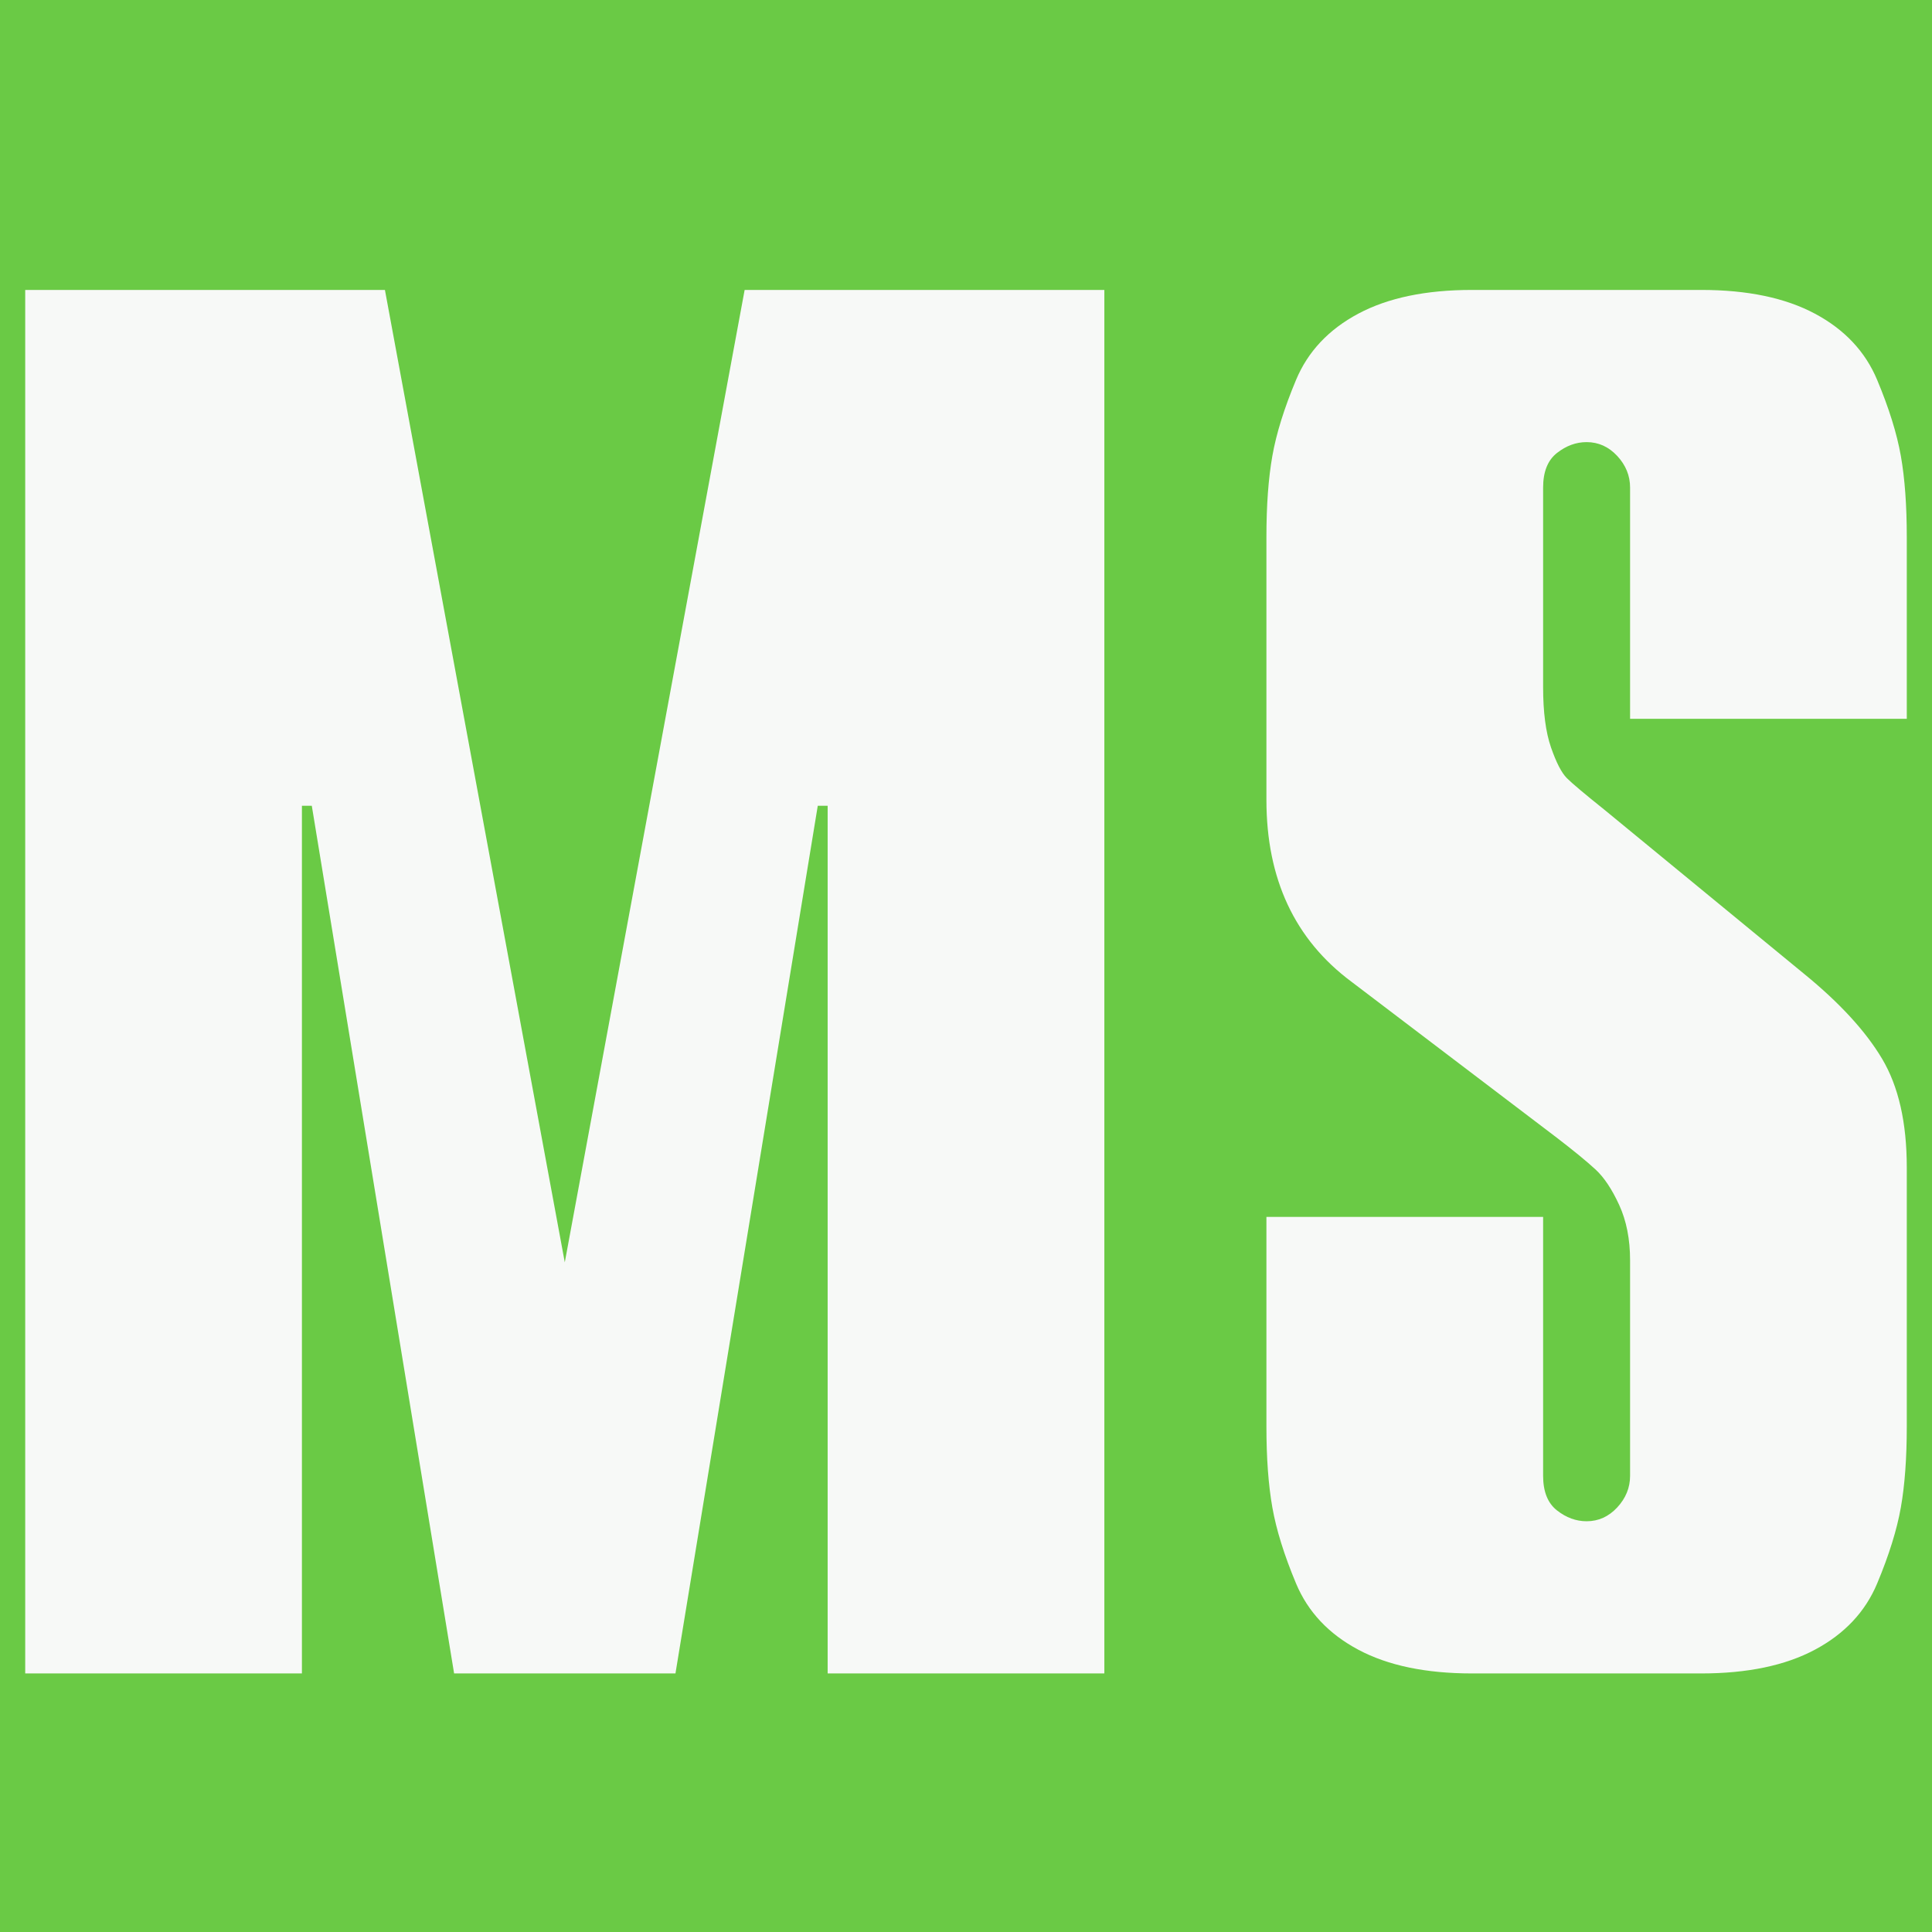 <svg height="320" version="1.1" width="320" xmlns="http://www.w3.org/2000/svg" xmlns:xlink="http://www.w3.org/1999/xlink" style="overflow: hidden; position: relative;" viewBox="0 0 320 320" preserveAspectRatio="xMidYMid meet" id="main_svg"><svg height="320" version="1.1" width="320" xmlns="http://www.w3.org/2000/svg" xmlns:xlink="http://www.w3.org/1999/xlink" style="overflow: hidden; position: relative;" viewBox="0 0 160 160" preserveAspectRatio="xMidYMid meet" id="imported_svg_layer_1"><rect x="0" y="0" width="160" height="160" rx="0" ry="0" fill="#6aca45" stroke="none" stroke-width="0" opacity="1" fill-opacity="1" transform="matrix(1,0,0,1,0,0)" style="-webkit-tap-highlight-color: rgba(0, 0, 0, 0); opacity: 1; fill-opacity: 1;"></rect><defs style="-webkit-tap-highlight-color: rgba(0, 0, 0, 0);"><linearGradient id="gradient_137u91dte24sj8abex818d" x1="1.8369701987210297e-16" y1="0" x2="0" y2="1" style="-webkit-tap-highlight-color: rgba(0, 0, 0, 0);"><stop offset="0%" stop-color="#75ee68" stop-opacity="1" style="-webkit-tap-highlight-color: rgba(0, 0, 0, 0);"></stop><stop offset="100%" stop-color="#333333" stop-opacity="1" style="-webkit-tap-highlight-color: rgba(0, 0, 0, 0);"></stop></linearGradient></defs></svg><svg height="320" version="1.1" width="320" xmlns="http://www.w3.org/2000/svg" xmlns:xlink="http://www.w3.org/1999/xlink" style="overflow: hidden; position: relative;" viewBox="0 0 160 160" preserveAspectRatio="xMidYMid meet" id="imported_svg_layer_2"><defs style="-webkit-tap-highlight-color: rgba(0, 0, 0, 0);"><filter id="filter_ftcns9q92eg6ka6aooax1d" height="130%" width="130%"><feGaussianBlur stdDeviation="2" in="SourceAlpha"></feGaussianBlur><feColorMatrix result="bluralpha" type="matrix" values="1 0 0 0 0 0 1 0 0 0 0 0 1 0 0 0 0 0 0.5 0 "></feColorMatrix><feOffset dx="3" dy="3" result="offsetblur"></feOffset><feMerge><feMergeNode in="offsetblur"></feMergeNode><feMergeNode in="SourceGraphic"></feMergeNode></feMerge></filter></defs><path fill="#75ee68" stroke="none" d="M121.8,123H78.4C72.5,123,70.1,120.1,70.1,120.1L56.5,106L82.3,100.6V100.5C84.8,100.1,86.7,98,86.7,95.4C86.7,92.6,84.4,90.3,81.6,90.3H0V123H22.4S29.9,129.8,39,137.6C48.1,145.4,54.6,144.9,54.6,144.9H74.6C79,144.9,83.4,144.4,87.8,143.4L124.3,134.2V134.1C125.4,133.8,128.4,132,128.2,127.9C127.8,122.8,121.8,123,121.8,123ZM132,48.5V19.3H114.5V31.9L91.1,10L32.1,65H50.2V80.1H77.9V65H104.7V112.8H132.5V65H150Z" stroke-width="0" transform="matrix(1,0,0,1,0,0)" style="-webkit-tap-highlight-color: rgba(0, 0, 0, 0); cursor: move; display: none;" filter="url(#filter_ftcns9q92eg6ka6aooax1d)"></path></svg><defs style="-webkit-tap-highlight-color: rgba(0, 0, 0, 0);"></defs><path fill="#f7f9f7" stroke="none" d="M-48.72,-49.92L-26.88,-168L16.8,-168L16.8,0L-16.8,0L-16.8,-105.36L-18,-105.36L-35.28,0L-62.16,0L-79.44,-105.36L-80.64,-105.36L-80.64,0L-114.24,0L-114.24,-168L-70.56,-168L-48.72,-49.92ZM36.48,-55.44L70.08,-55.44L70.08,-24Q70.08,-21.12,71.76,-19.8Q73.44,-18.48,75.36,-18.48Q77.52,-18.48,79.08,-20.16Q80.64,-21.84,80.64,-24L80.64,-50.16Q80.64,-54,79.32,-56.88Q78,-59.76,76.44,-61.2Q74.88,-62.64,71.76,-65.04L46.8,-84Q36.48,-91.68,36.48,-106.08L36.48,-138Q36.48,-143.76,37.2,-147.84Q37.92,-151.92,40.08,-157.08Q42.24,-162.24,47.64,-165.12Q53.04,-168,61.44,-168L89.28,-168Q97.68,-168,103.08,-165.12Q108.48,-162.24,110.64,-157.08Q112.8,-151.92,113.52,-147.84Q114.24,-143.76,114.24,-138L114.24,-115.92L80.64,-115.92L80.64,-144Q80.64,-146.16,79.08,-147.84Q77.52,-149.52,75.36,-149.52Q73.44,-149.52,71.76,-148.2Q70.08,-146.88,70.08,-144L70.08,-119.76Q70.08,-115.2,71.04,-112.44Q72,-109.68,72.96,-108.72Q73.92,-107.76,77.52,-104.88L101.76,-84.96Q108.24,-79.68,111.24,-74.64Q114.24,-69.6,114.24,-61.44L114.24,-30Q114.24,-24.24,113.52,-20.16Q112.8,-16.08,110.64,-10.92Q108.48,-5.76,103.08,-2.88Q97.68,0,89.28,0L61.44,0Q53.04,0,47.64,-2.88Q42.24,-5.76,40.08,-10.92Q37.92,-16.08,37.2,-20.16Q36.48,-24.24,36.48,-30L36.48,-55.44Z" transform="matrix(1.364,0,0,1.364,160,277.174)" stroke-width="0.733" style="-webkit-tap-highlight-color: rgba(0, 0, 0, 0);"></path></svg>